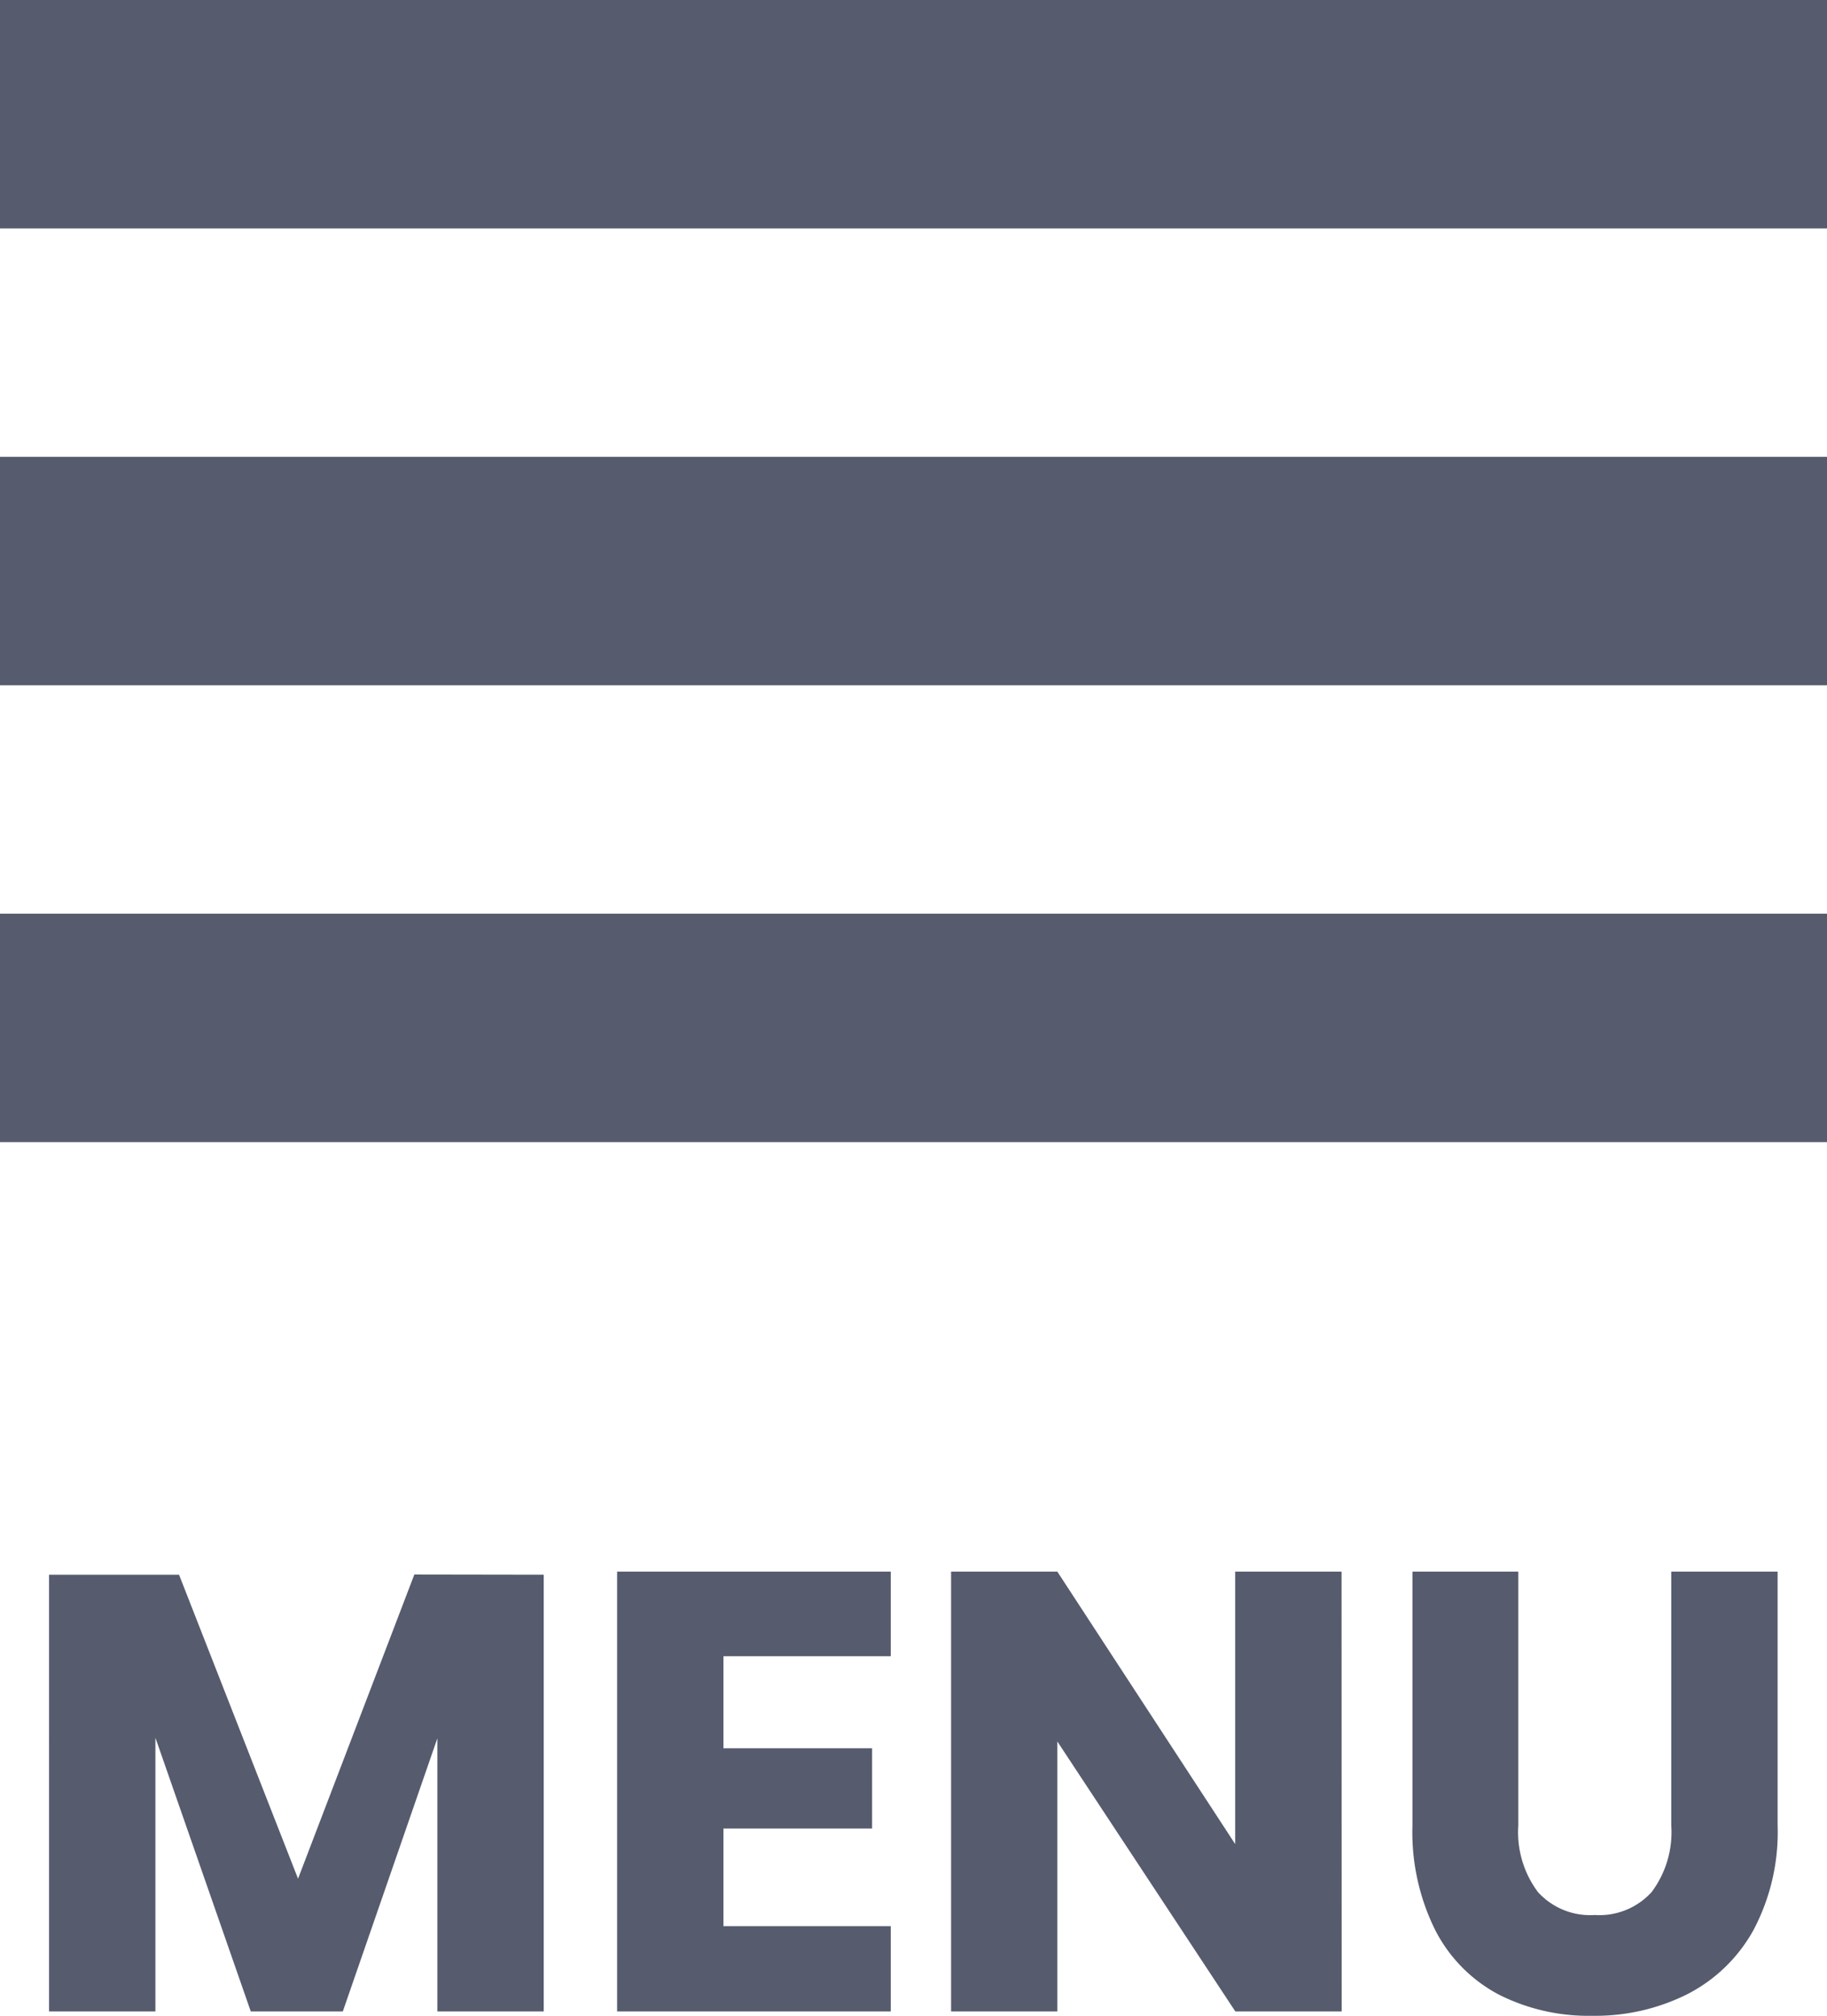 <svg id="MENU_BURGER" data-name="MENU BURGER" xmlns="http://www.w3.org/2000/svg" width="44.063" height="48.605" viewBox="0 0 44.063 48.605">
  <path id="ic_view_headline_24px" d="M4,36.524H48.063V31.016H4ZM4,47.539H48.063V42.031H4ZM4,25.508H48.063V20H4Z" transform="translate(-4 -20)" fill="#565b6e"/>
  <path id="Tracé_2261" data-name="Tracé 2261" d="M-8.887-10.53V0h-2.565V-6.585L-13.732,0h-2.22l-2.3-6.6V0h-2.565V-10.53h3.135L-14.812-3.2l2.805-7.335Zm4.335,1.965v2.22H-.967V-4.41H-4.552v2.355H-.517V0h-6.6V-10.605h6.6v2.04ZM10.358,0H7.793L3.5-6.51V0H.938V-10.605H3.5l4.29,6.57v-6.57h2.565Zm4.26-10.605v6.12A2.411,2.411,0,0,0,15.09-2.88a1.7,1.7,0,0,0,1.373.555,1.7,1.7,0,0,0,1.372-.555,2.411,2.411,0,0,0,.472-1.605v-6.12h2.565v6.12a5.04,5.04,0,0,1-.585,2.528,3.8,3.8,0,0,1-1.6,1.545A4.954,4.954,0,0,1,16.4.105a4.785,4.785,0,0,1-2.25-.51,3.622,3.622,0,0,1-1.53-1.545,5.307,5.307,0,0,1-.555-2.535v-6.12Z" transform="translate(22 48.5)" fill="#565b6e"/>
</svg>
